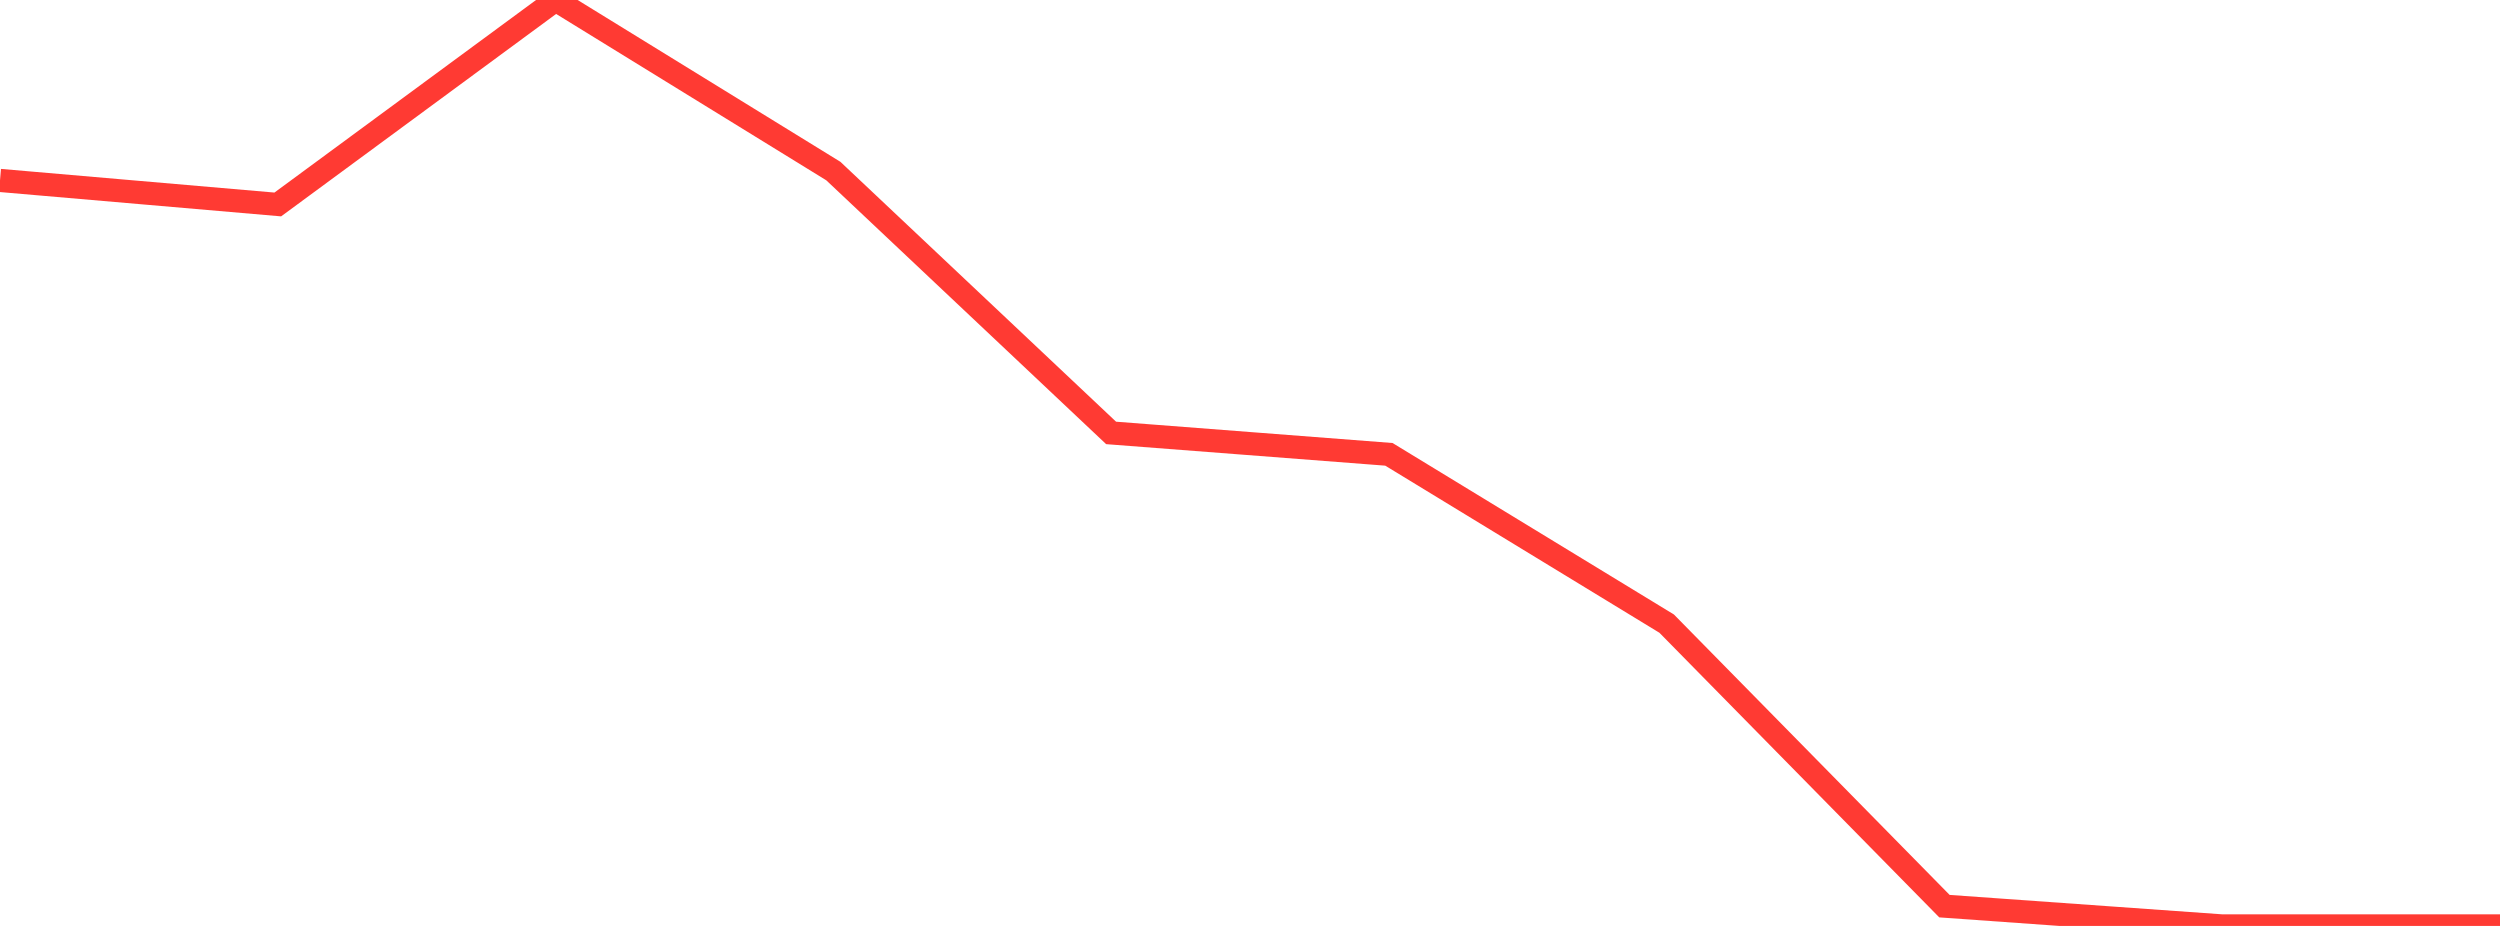 <?xml version="1.0" standalone="no"?>
<!DOCTYPE svg PUBLIC "-//W3C//DTD SVG 1.1//EN" "http://www.w3.org/Graphics/SVG/1.1/DTD/svg11.dtd">

<svg width="135" height="50" viewBox="0 0 135 50" preserveAspectRatio="none" 
  xmlns="http://www.w3.org/2000/svg"
  xmlns:xlink="http://www.w3.org/1999/xlink">


<polyline points="0.0, 9.744 15.0, 11.041 30.0, 0.0 45.0, 9.237 60.0, 23.378 75.0, 24.534 90.0, 33.676 105.0, 48.932 120.0, 50.0 135.0, 50.0" fill="none" stroke="#ff3a33" stroke-width="1.25"/>

</svg>